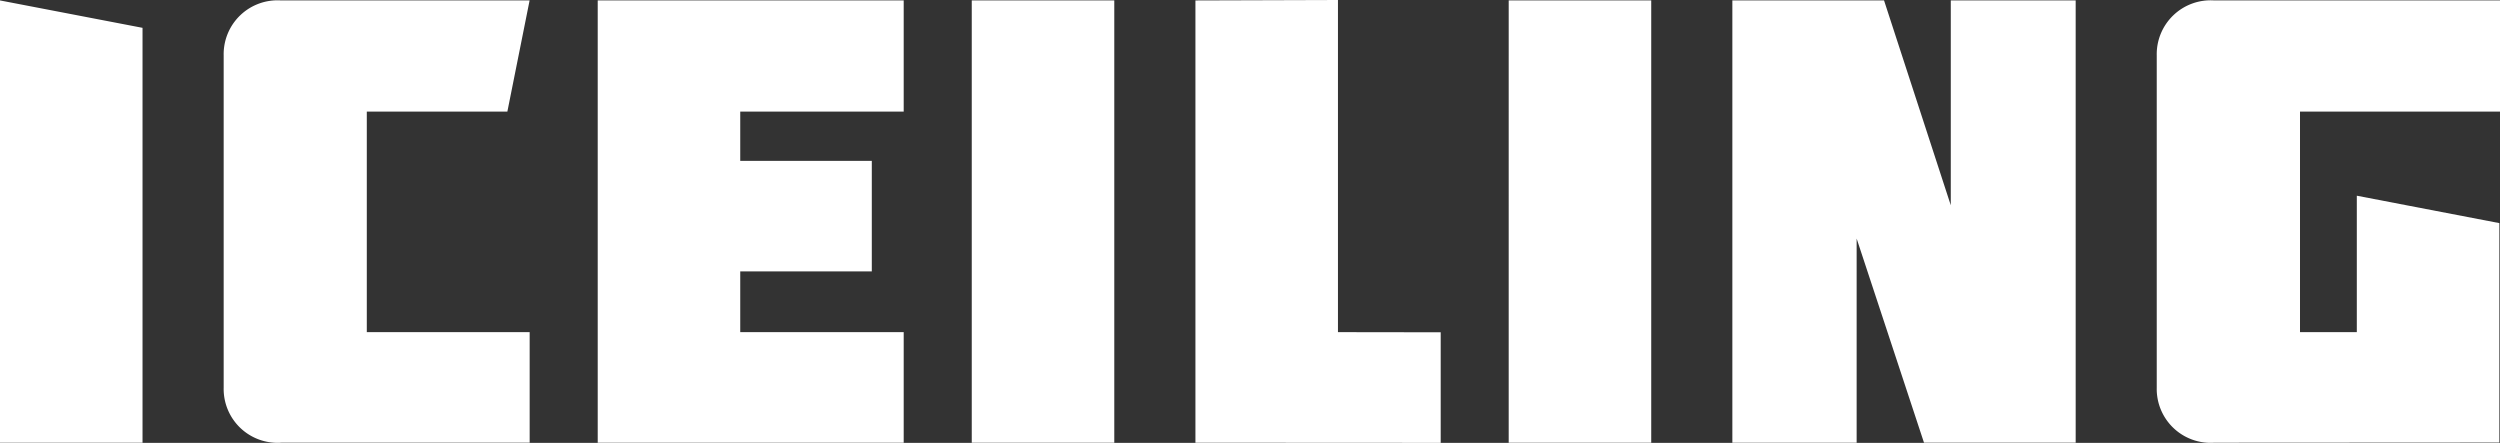 <svg xmlns="http://www.w3.org/2000/svg" width="175" height="31" viewBox="0 0 175 31">
  <rect x="0" y="0" width="175" height="31" fill="#333333" stroke="none"/>
<defs>
    <style>
      .cls-1 {
        fill: #fff;
        fill-rule: evenodd;
      }
    </style>
  </defs>
  <path id="logo" class="cls-1" d="M108.977,77.99V48.948L99,47.03V77.99h9.977Zm9.707-30.959a3.77,3.77,0,0,0-4.027,3.847V74.141a3.771,3.771,0,0,0,4.027,3.848h17.392v-7.74h-11.4V54.814h9.839l1.557-7.784H118.684ZM162.259,77.99v-7.74H150.817V66h9.209v-7.74h-9.209v-3.45h11.442V47.03H140.84V77.99h21.419Zm14.741,0V47.03h-9.977V77.99H177Zm5.68,0L199.849,78V70.26l-7.192-.01V47l-9.977.031V77.99h0Zm31.906,0V47.03h-9.977V77.99h9.977Zm20.965-16.63L230.883,47.03H220.265V77.99h8.7V63.7l4.714,14.286h10.618V47.03h-8.742V61.359h0ZM254,47.03a3.773,3.773,0,0,0-4.028,3.847V74.141A3.771,3.771,0,0,0,254,77.99l19.955-.012V62.618L263.977,60.7v9.549H260V54.814h14V47.03H254Z" transform="translate(-99 -47)"/>
</svg>
